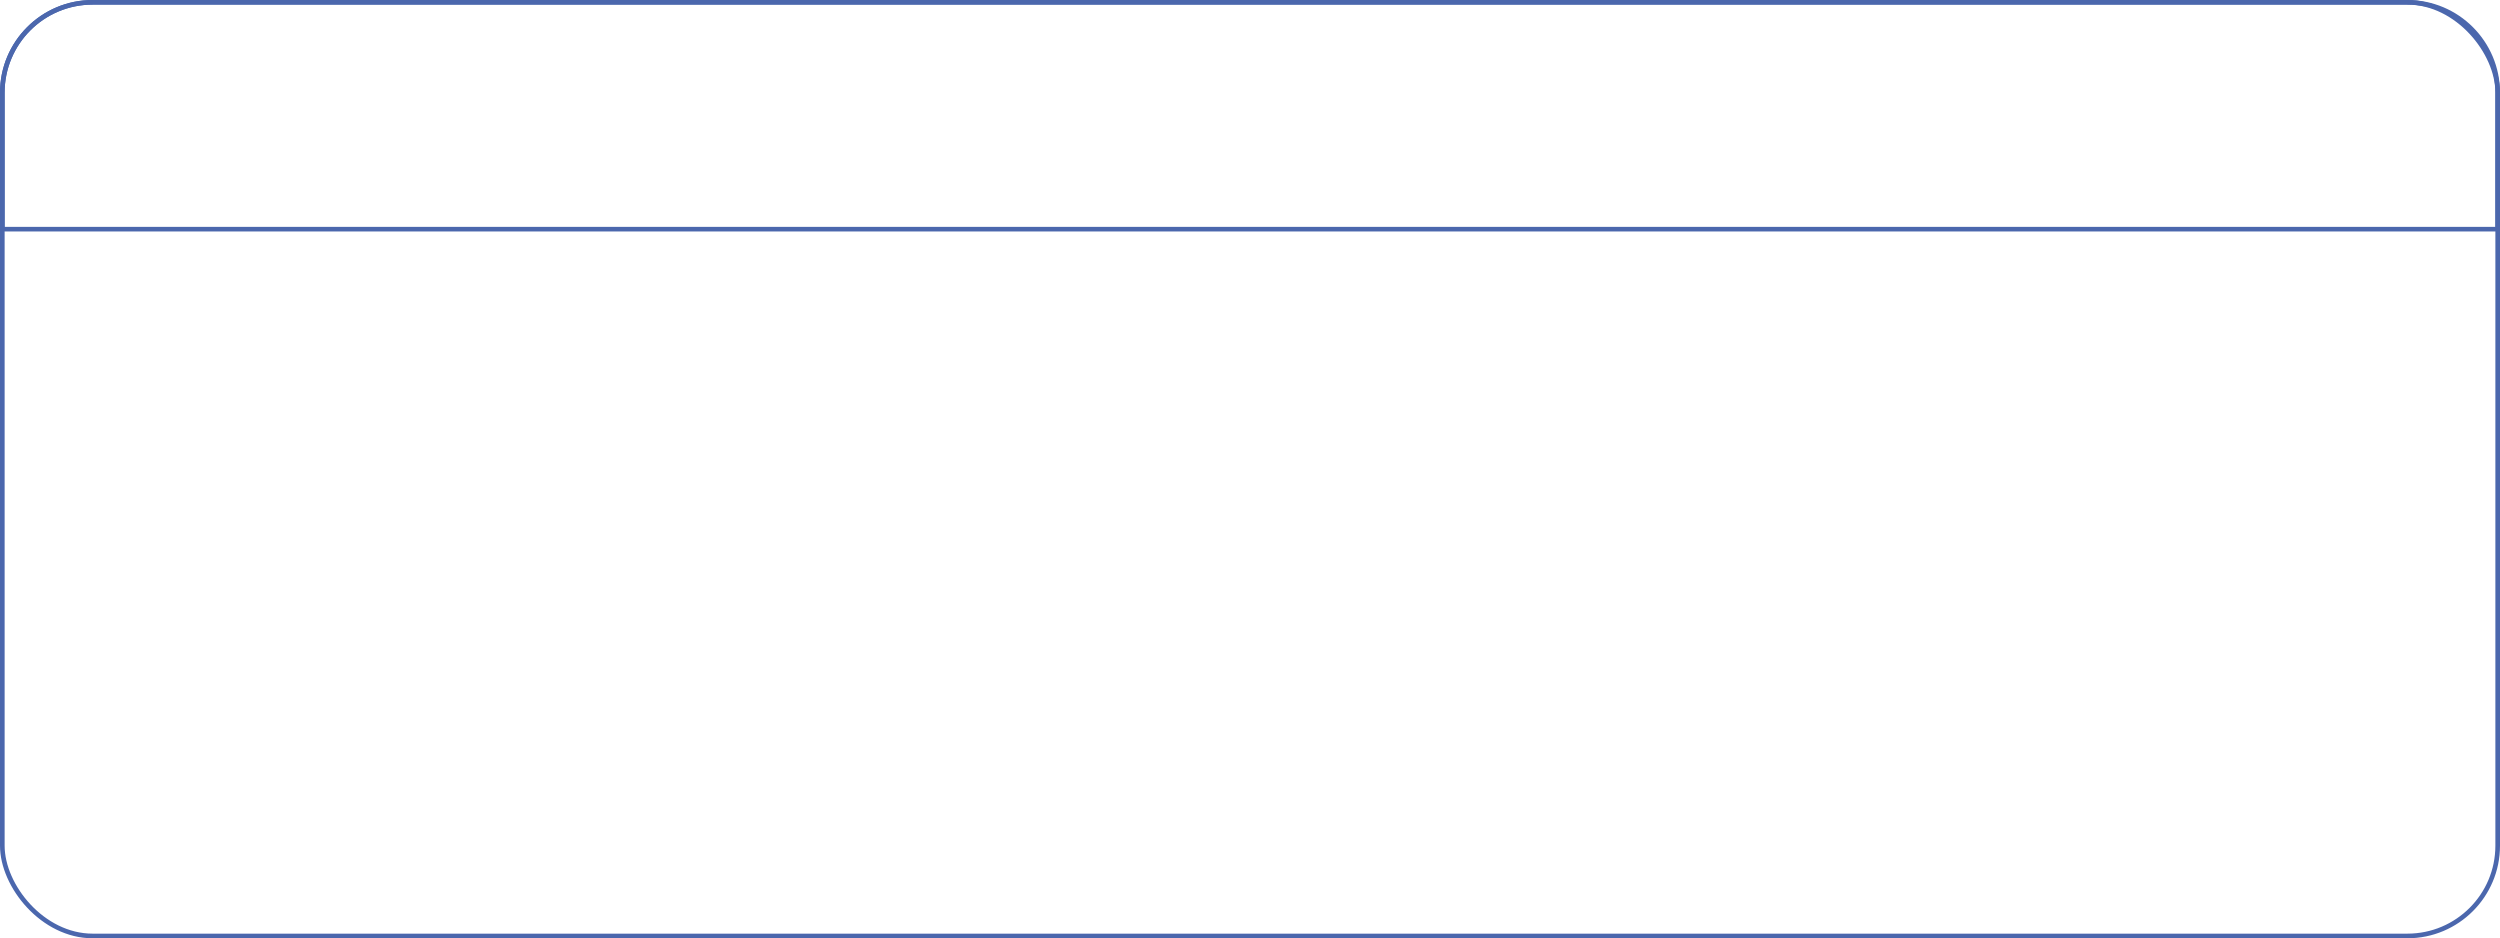 <?xml version="1.0" encoding="UTF-8"?> <svg xmlns="http://www.w3.org/2000/svg" width="810" height="304" viewBox="0 0 810 304" fill="none"><rect x="0.75" y="0.75" width="808.5" height="302.5" rx="29.25" stroke="#4B67AD" stroke-width="1.5"></rect><path d="M30 0.75H780C796.154 0.75 809.25 13.846 809.25 30V74.25H0.75V30C0.75 13.846 13.846 0.75 30 0.75Z" stroke="#4B67AD" stroke-width="1.5"></path></svg> 